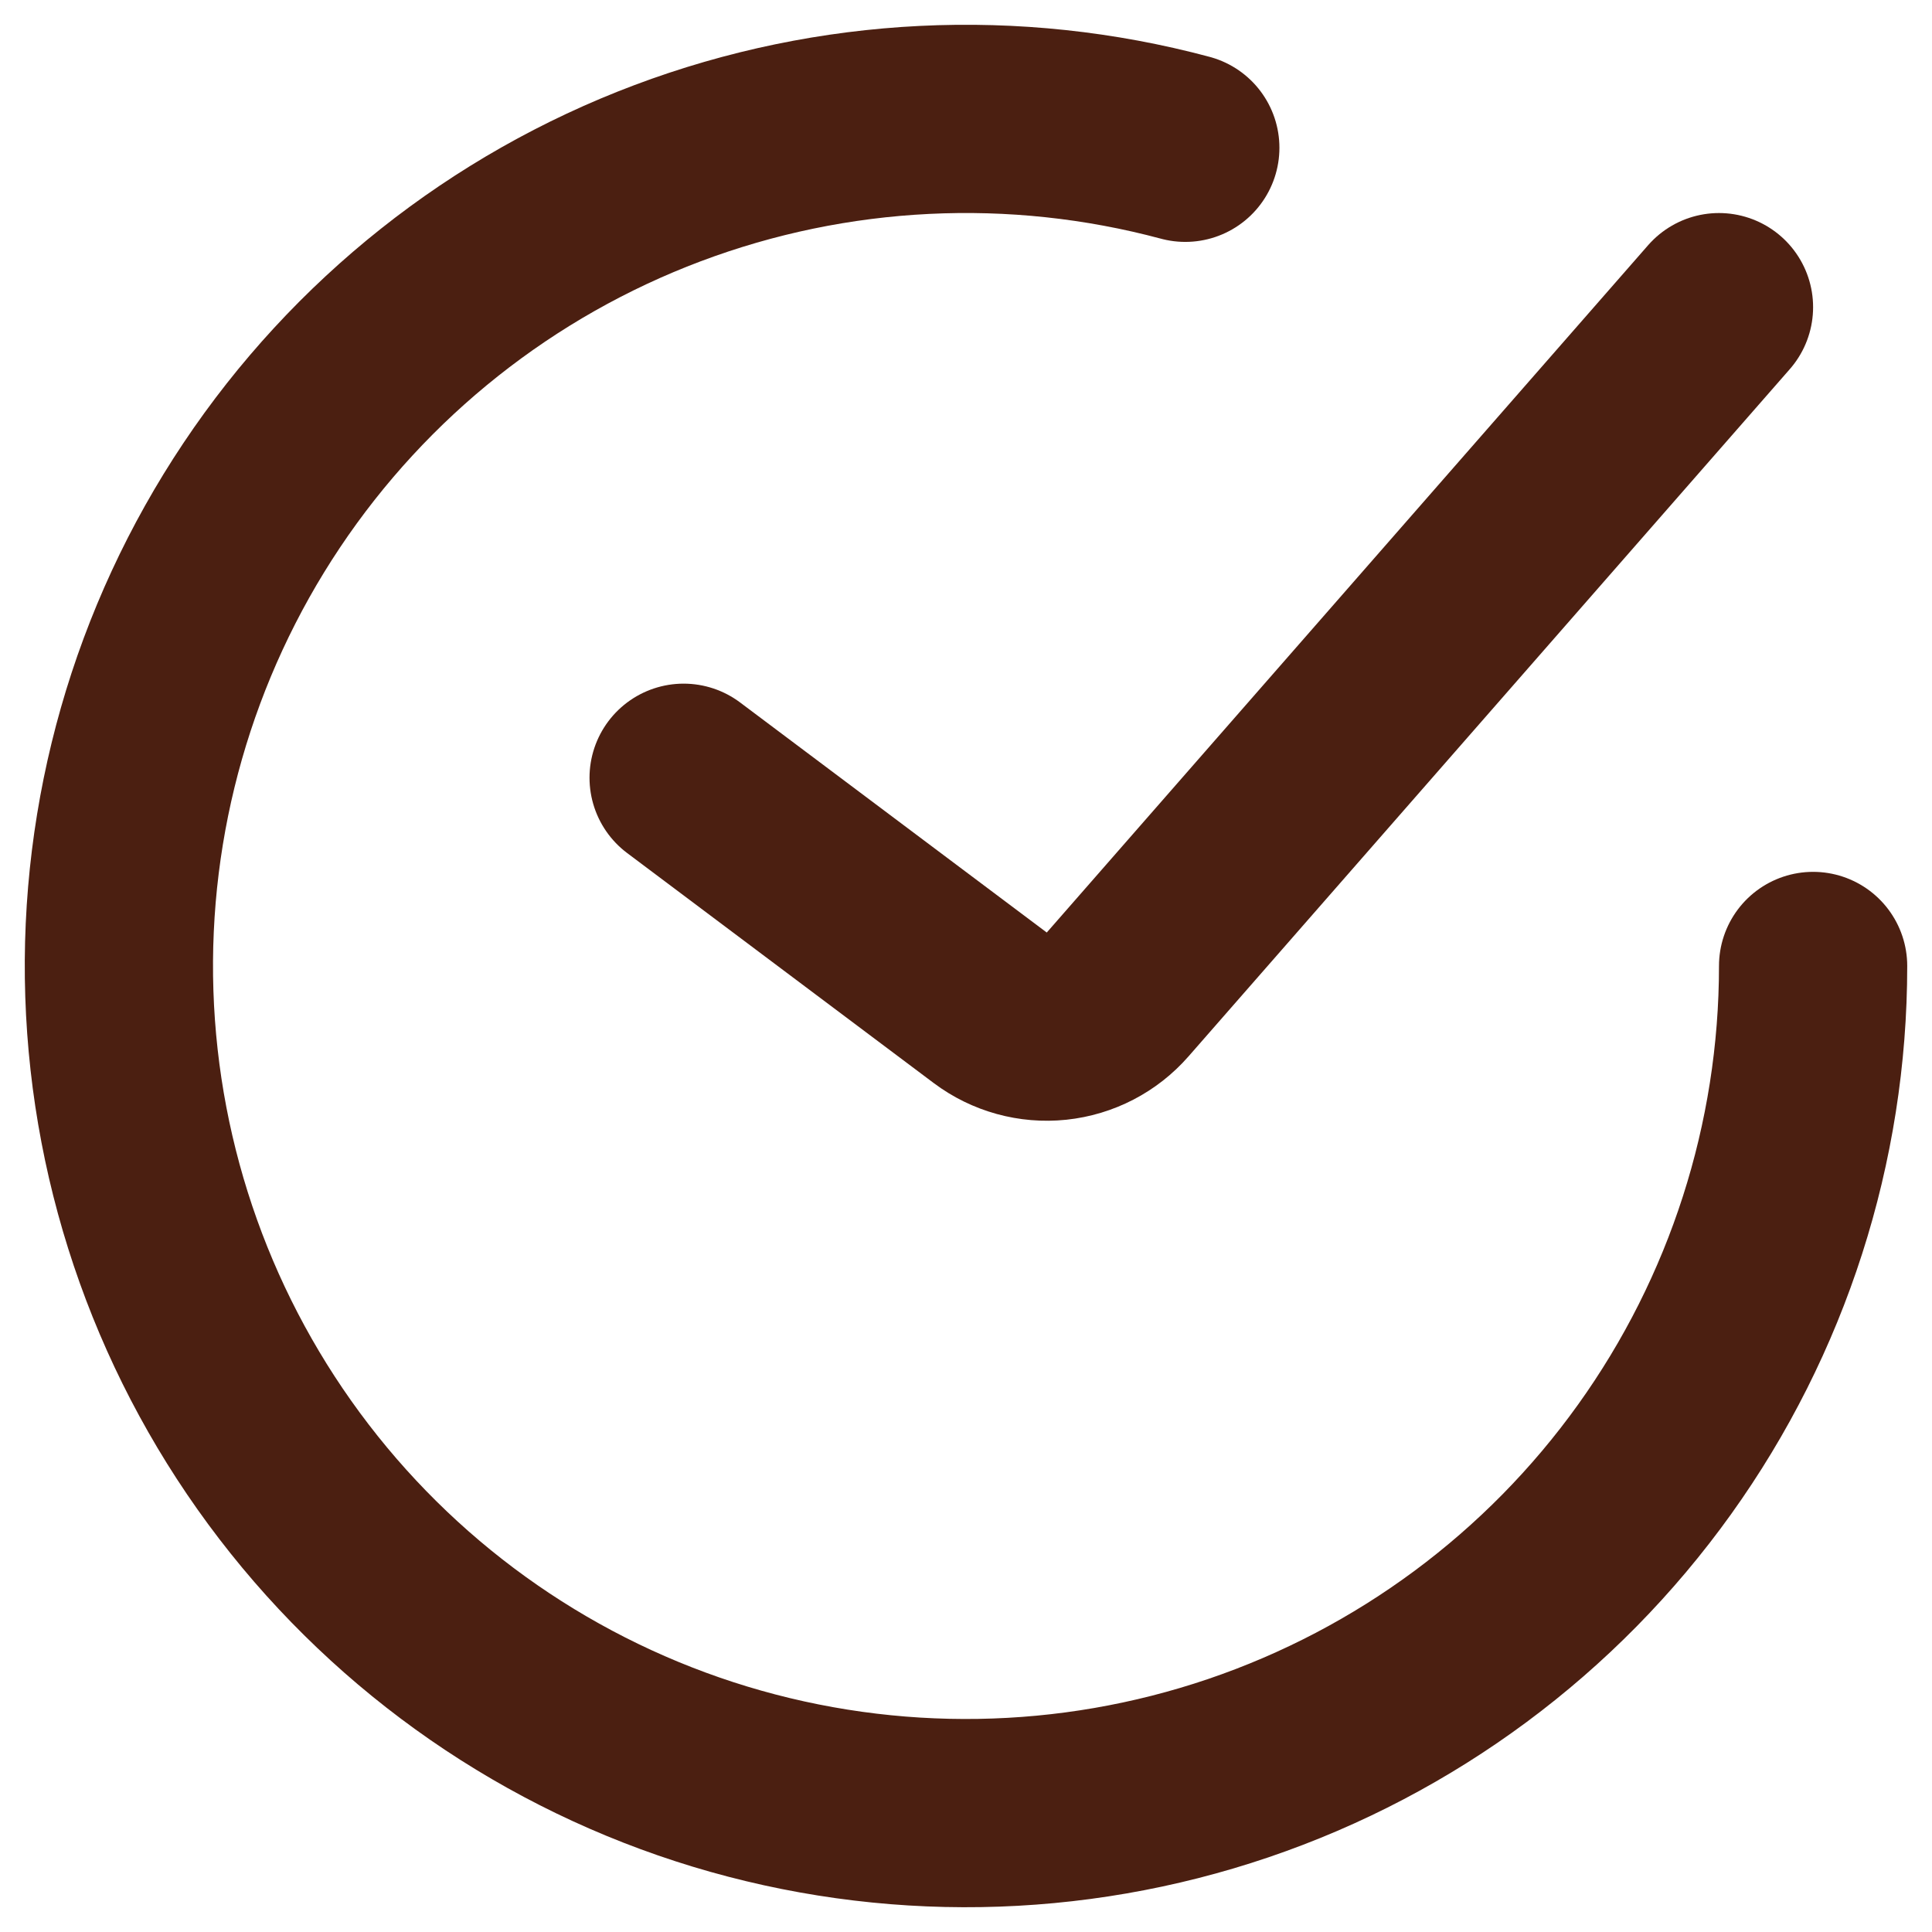 <svg xmlns="http://www.w3.org/2000/svg" fill="none" viewBox="0 0 65 65" height="65" width="65">
<path stroke-linecap="round" stroke-width="6.333" stroke="#4B1F11" d="M23 26.167L33.317 33.907C33.956 34.386 34.753 34.606 35.547 34.523C36.342 34.439 37.076 34.059 37.602 33.457L57.833 10.334"></path>
<path stroke-linecap="round" stroke-width="6.333" stroke="#4B1F11" d="M61 32.499C61 38.455 59.135 44.26 55.666 49.1C52.198 53.941 47.3 57.573 41.661 59.488C36.022 61.402 29.925 61.501 24.227 59.773C18.528 58.044 13.514 54.574 9.889 49.849C6.264 45.125 4.21 39.383 4.015 33.431C3.821 27.48 5.495 21.616 8.804 16.665C12.113 11.714 16.889 7.923 22.462 5.826C28.036 3.729 34.126 3.43 39.878 4.972"></path>
</svg>
